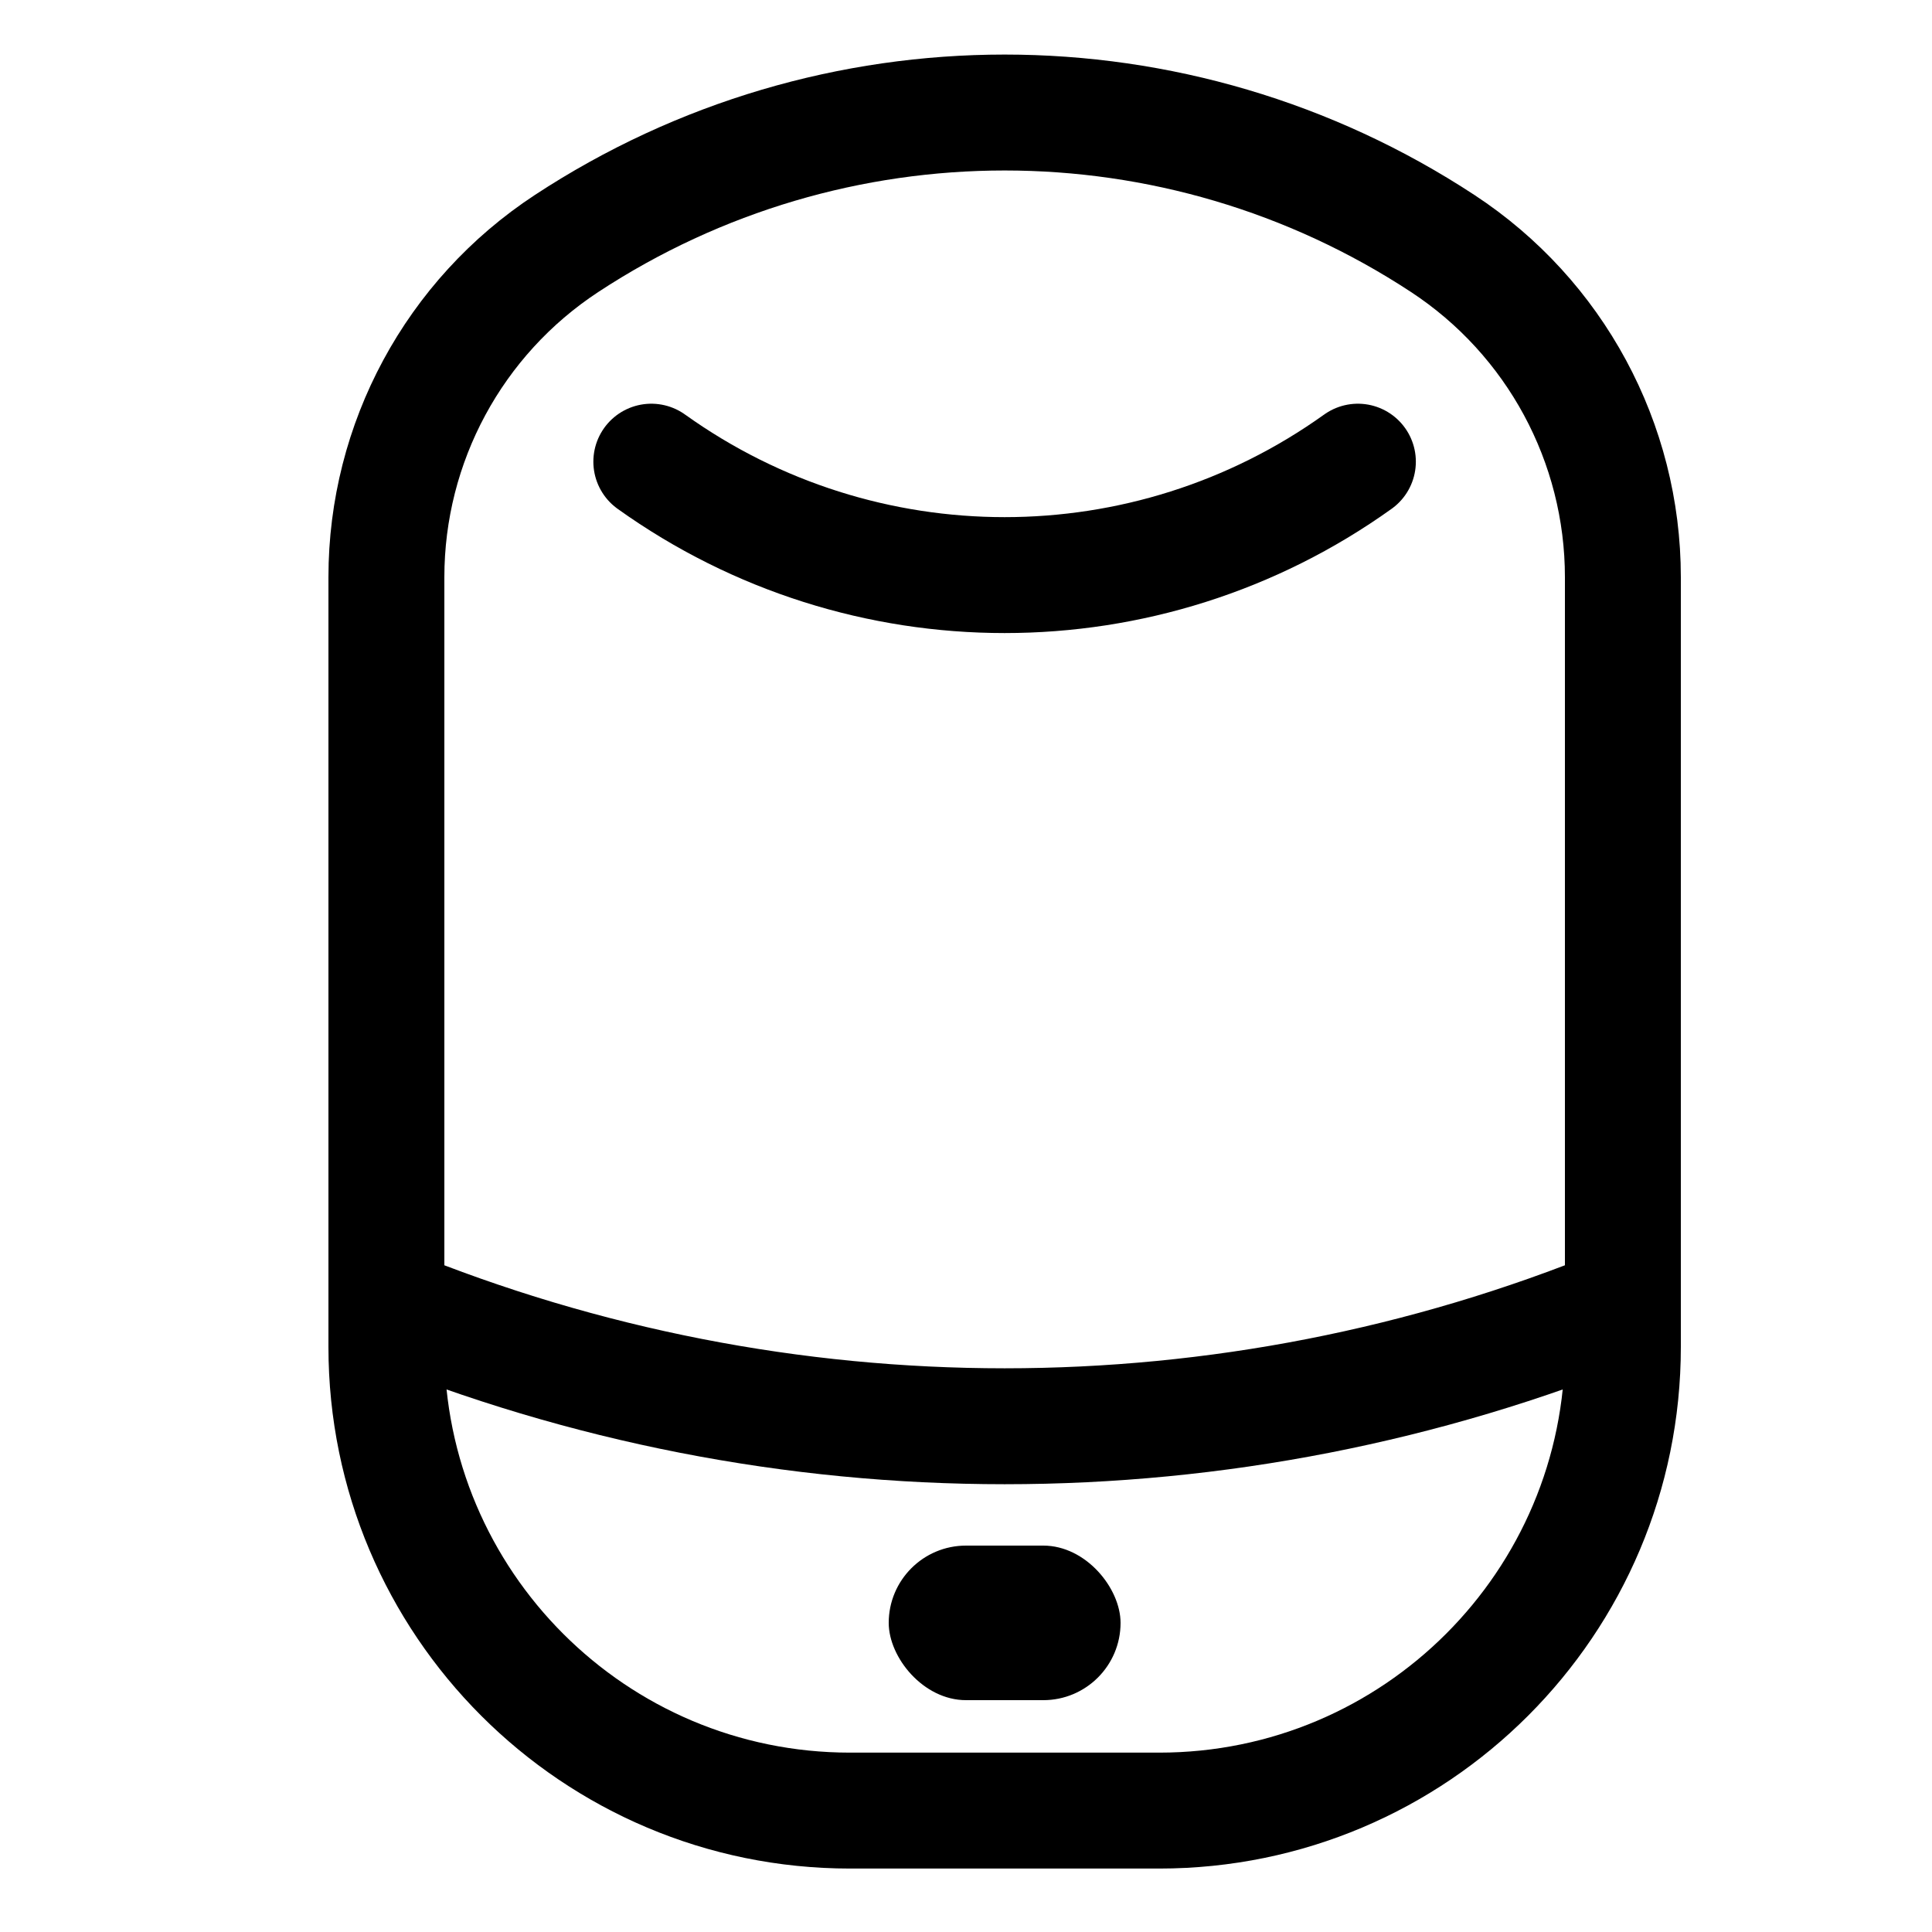 <svg width="25" height="25" viewBox="0 0 25 25" fill="none" xmlns="http://www.w3.org/2000/svg">
<g clip-path="url(#clip0_2547_175)">
<path d="M5 7.469C5 5.729 5.876 4.106 7.331 3.151V3.151C10.772 0.891 15.228 0.891 18.669 3.151V3.151C20.124 4.106 21 5.729 21 7.469V17.429C21 20.742 18.314 23.429 15 23.429H13H11C7.686 23.429 5 20.742 5 17.429V7.469Z" stroke="black" stroke-width="1.5"/>
<path d="M17.571 5.974V5.974C14.838 7.931 11.162 7.931 8.428 5.974V5.974" stroke="black" stroke-width="1.5" stroke-linecap="round"/>
<path d="M21 16.883V16.883C15.873 18.98 10.127 18.98 5 16.883V16.883" stroke="black" stroke-width="1.5" stroke-linecap="round"/>
<rect x="11.5" y="20" width="3" height="2" rx="1" fill="black"/>
</g>
<defs>
<clipPath id="clip0_2547_175">
<rect width="25" height="25" fill="white"/>
</clipPath>
</defs>
</svg>
